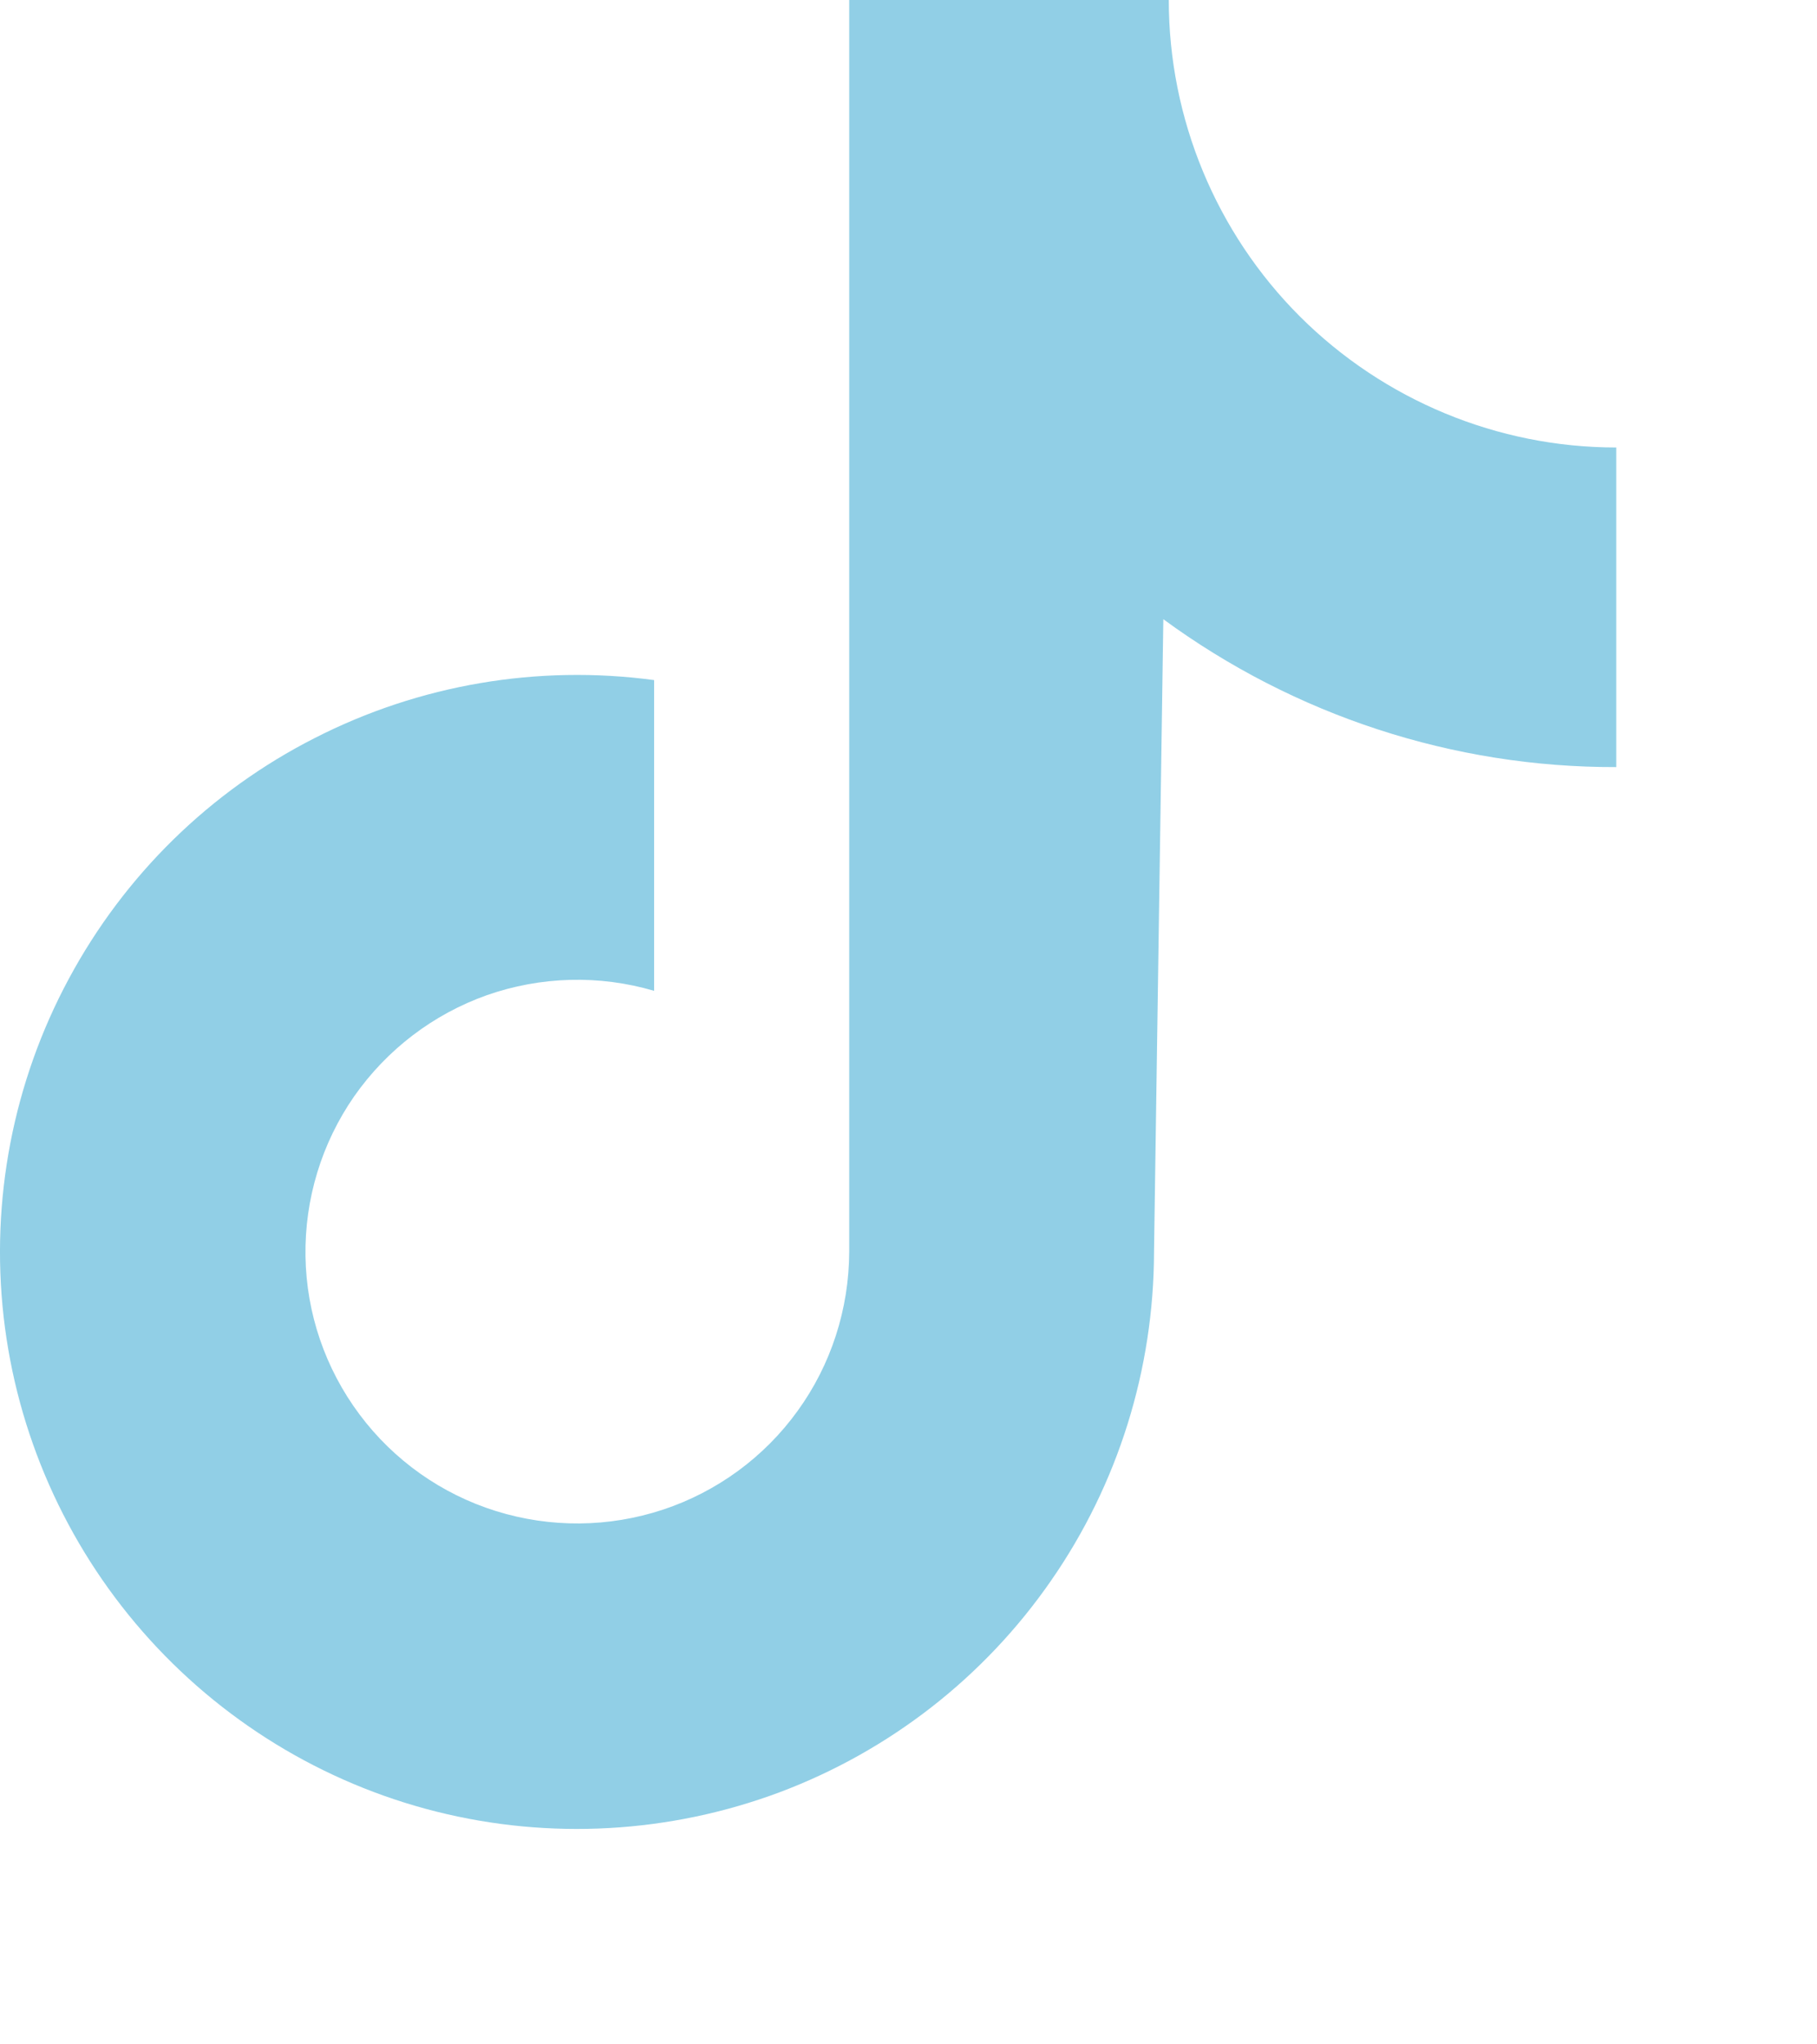 <?xml version="1.0" encoding="utf-8"?>
<svg xmlns="http://www.w3.org/2000/svg" fill="none" height="100%" overflow="visible" preserveAspectRatio="none" style="display: block;" viewBox="0 0 8 9" width="100%">
<g id="Group 3">
<path d="M7.116 1.97C6.594 1.97 6.093 1.762 5.723 1.393C5.354 1.024 5.146 0.522 5.146 -1.81198e-05H3.739V5.511C3.738 5.763 3.659 6.008 3.512 6.211C3.365 6.415 3.157 6.567 2.919 6.646C2.68 6.725 2.423 6.727 2.183 6.652C1.943 6.577 1.733 6.428 1.583 6.227C1.432 6.025 1.349 5.782 1.345 5.531C1.341 5.279 1.416 5.033 1.559 4.827C1.703 4.621 1.907 4.465 2.144 4.381C2.381 4.298 2.639 4.291 2.88 4.362V2.994C2.367 2.925 1.846 3.014 1.386 3.249C0.925 3.483 0.548 3.853 0.303 4.309C0.058 4.764 -0.042 5.283 0.016 5.797C0.074 6.31 0.288 6.794 0.628 7.183C0.968 7.572 1.419 7.849 1.92 7.975C2.421 8.101 2.949 8.071 3.433 7.89C3.917 7.708 4.334 7.383 4.628 6.958C4.923 6.533 5.08 6.028 5.081 5.511L5.122 2.726C5.7 3.15 6.399 3.379 7.116 3.377L7.116 1.97Z" fill="#91CFE6" id="Vector"/>
</g>
</svg>